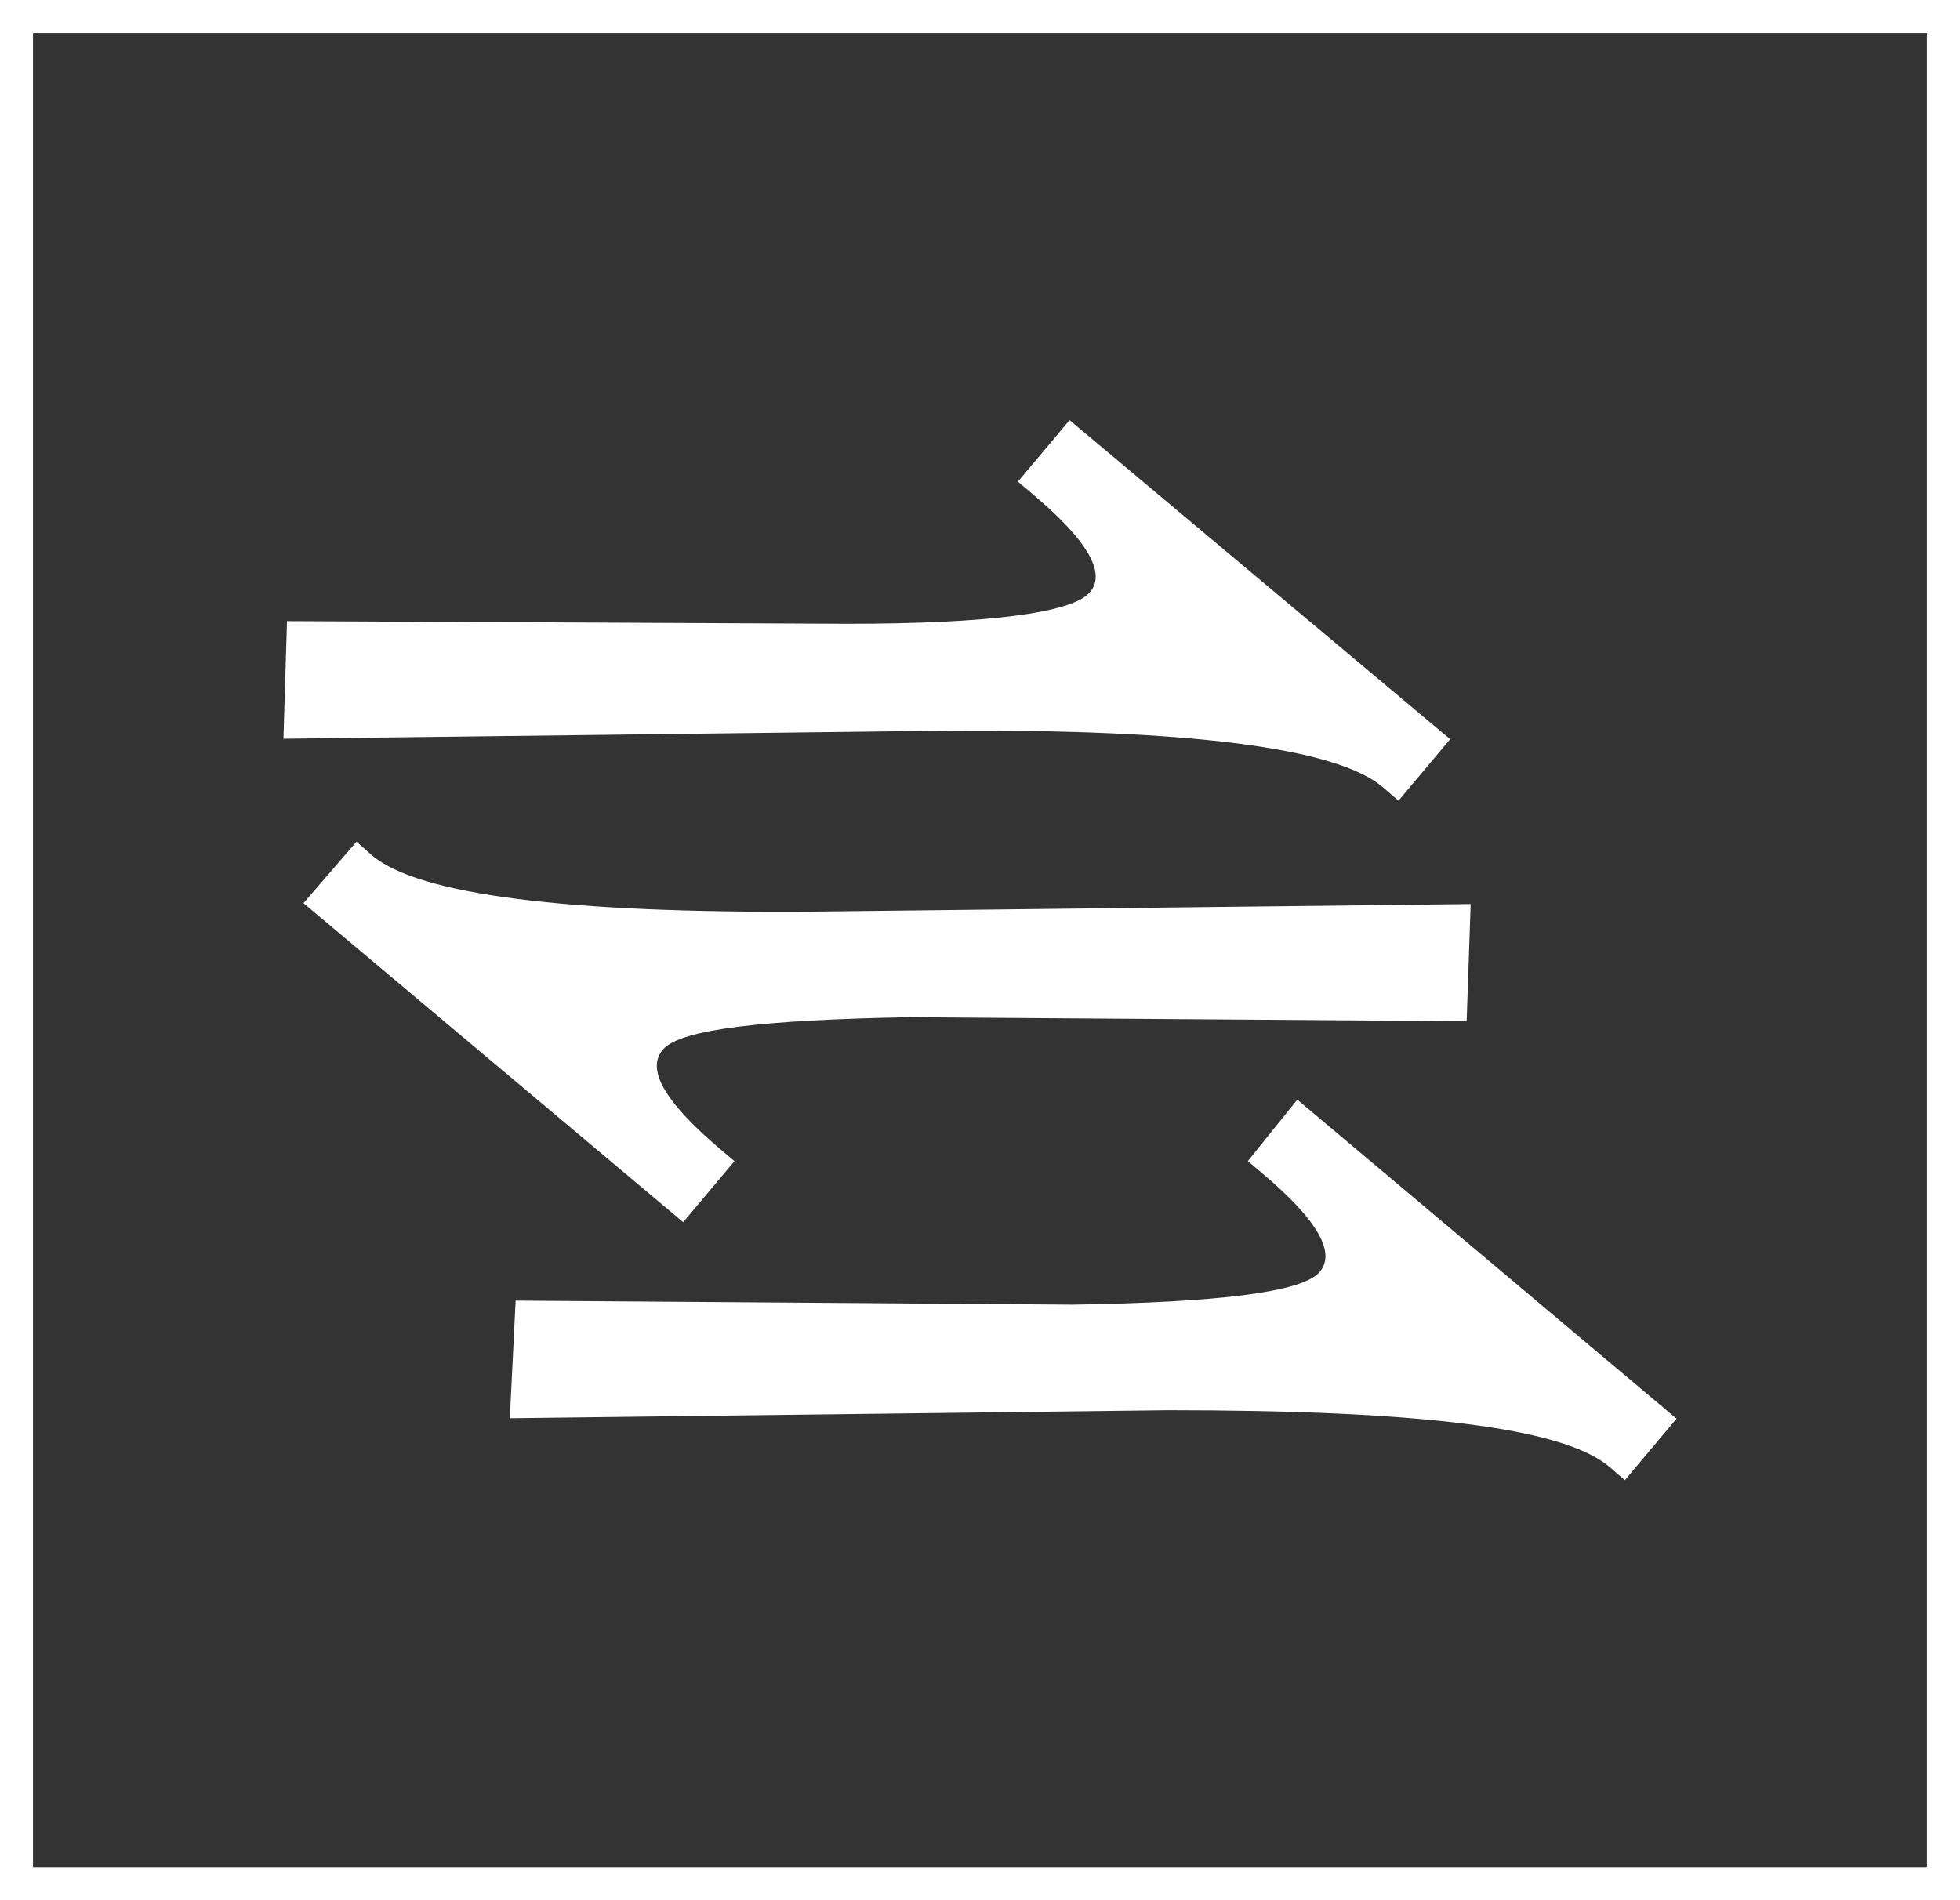 <svg xmlns="http://www.w3.org/2000/svg" viewBox="0 0 43.98 42.65"><rect x="0" y="0" width="43.98" height="42.65" fill="#333333" stroke="none"/><path fill="none" stroke="#fff" stroke-miterlimit="10" stroke-width=".74" d="M.37.37h43.24v41.91H.37z"/><path d="M6.36 16.58l14.78-.18q8.31-.06 9.88 1.26l.36.31 1.16-1.38L24 9.43l-1.16 1.38.32.27c1.26 1.06 1.69 1.81 1.27 2.24S22.22 14 19 14l-12.56-.06zM33 20.29l-14.77.17q-8.31.06-9.88-1.26L8 18.89l-1.19 1.38 8.52 7.16 1.15-1.37-.32-.27c-1.26-1.07-1.68-1.81-1.27-2.25s2.24-.65 5.52-.71l12.5.09zM11.44 31.83l14.77-.18c5.55 0 8.84.38 9.89 1.26l.36.31 1.16-1.38-8.51-7.16L28 26.06l.32.27c1.26 1.06 1.68 1.81 1.27 2.24s-2.24.66-5.52.71l-12.5-.09z" fill="#fff" fill-rule="evenodd"/></svg>